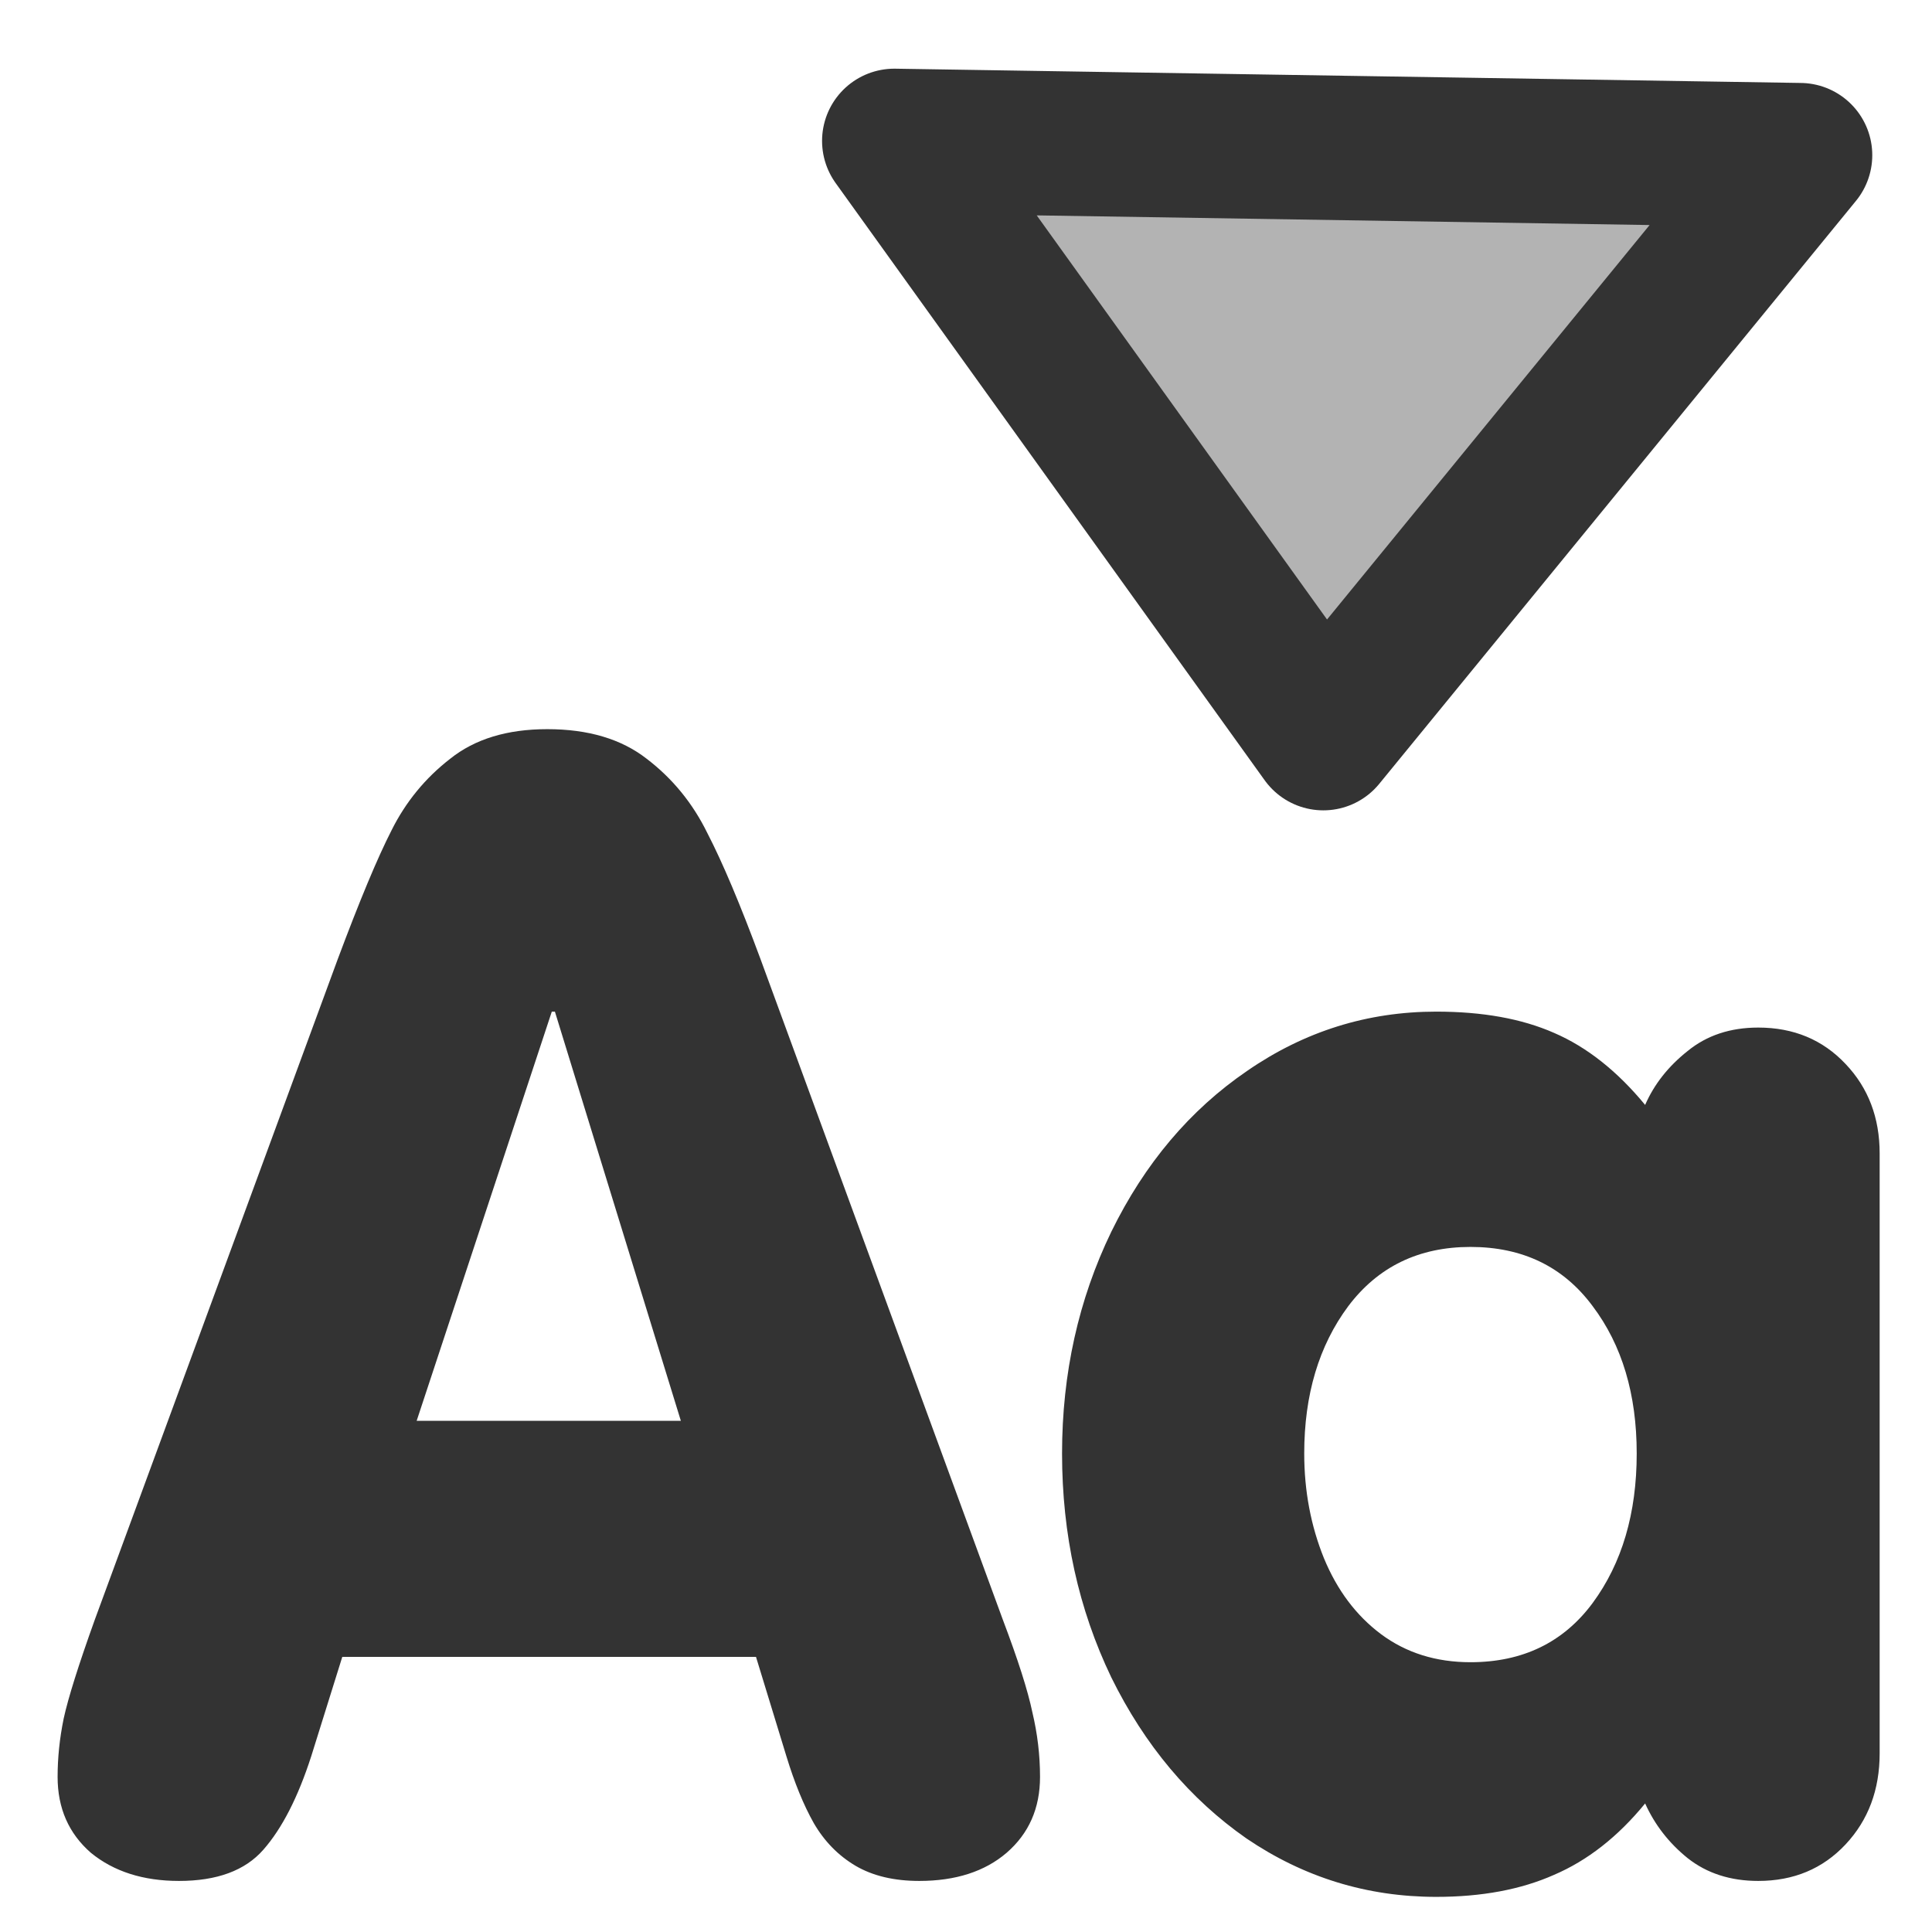 <?xml version="1.0" encoding="UTF-8" standalone="no"?>
<!DOCTYPE svg PUBLIC "-//W3C//DTD SVG 20010904//EN"
"http://www.w3.org/TR/2001/REC-SVG-20010904/DTD/svg10.dtd">
<!-- Created with Inkscape (http://www.inkscape.org/) -->
<svg
   version="1.0"
   x="0"
   y="0"
   width="60"
   height="60"
   id="svg1"
   sodipodi:version="0.32"
   inkscape:version="0.38.1"
   sodipodi:docname="fontsizedown.svg"
   sodipodi:docbase="/home/danny/flat/scalable/actions"
   xmlns="http://www.w3.org/2000/svg"
   xmlns:inkscape="http://www.inkscape.org/namespaces/inkscape"
   xmlns:sodipodi="http://sodipodi.sourceforge.net/DTD/sodipodi-0.dtd"
   xmlns:xlink="http://www.w3.org/1999/xlink">
  <sodipodi:namedview
     id="base"
     pagecolor="#ffffff"
     bordercolor="#666666"
     borderopacity="1.0"
     inkscape:pageopacity="0.0"
     inkscape:pageshadow="2"
     inkscape:zoom="6.9465337"
     inkscape:cx="33.984503"
     inkscape:cy="18.129014"
     inkscape:window-width="1016"
     inkscape:window-height="685"
     inkscape:window-x="0"
     inkscape:window-y="0"
     showguides="true"
     snaptoguides="true" />
  <defs
     id="defs3" />
  <path
     transform="matrix(4.024,0,0,4.024,-32.922,-97.866)"
     style="font-size:12;font-weight:900;fill:#333333;stroke-width:1pt;font-family:VAG Rounded Black SSi;"
     d="M 22.688,33.223 L 22.688,37.852 C 22.688,38.134 22.6,38.368 22.425,38.555 C 22.249,38.743 22.024,38.837 21.751,38.837 C 21.536,38.837 21.354,38.778 21.206,38.661 C 21.061,38.544 20.952,38.403 20.878,38.239 C 20.667,38.497 20.432,38.68 20.175,38.79 C 19.921,38.903 19.618,38.96 19.266,38.96 C 18.731,38.96 18.243,38.809 17.801,38.509 C 17.364,38.204 17.016,37.79 16.758,37.266 C 16.505,36.739 16.378,36.163 16.378,35.538 C 16.378,34.921 16.505,34.35 16.758,33.827 C 17.016,33.3 17.366,32.886 17.807,32.585 C 18.249,32.28 18.735,32.128 19.266,32.128 C 19.622,32.128 19.925,32.182 20.175,32.292 C 20.428,32.401 20.663,32.587 20.878,32.848 C 20.948,32.688 21.057,32.55 21.206,32.432 C 21.354,32.311 21.536,32.251 21.751,32.251 C 22.024,32.251 22.249,32.345 22.425,32.532 C 22.6,32.716 22.688,32.946 22.688,33.223 z M 19.53,33.944 C 19.132,33.944 18.817,34.096 18.587,34.401 C 18.36,34.706 18.247,35.085 18.247,35.538 C 18.247,35.827 18.298,36.096 18.399,36.346 C 18.501,36.593 18.647,36.788 18.839,36.932 C 19.034,37.077 19.264,37.149 19.53,37.149 C 19.932,37.149 20.247,36.997 20.473,36.692 C 20.7,36.384 20.813,35.999 20.813,35.538 C 20.813,35.081 20.7,34.702 20.473,34.401 C 20.247,34.096 19.932,33.944 19.53,33.944 z M 8.913,36.821 L 10.788,31.723 C 10.956,31.274 11.094,30.942 11.204,30.727 C 11.313,30.509 11.464,30.325 11.655,30.177 C 11.846,30.024 12.096,29.948 12.405,29.948 C 12.721,29.948 12.977,30.024 13.173,30.177 C 13.372,30.329 13.528,30.52 13.641,30.751 C 13.758,30.977 13.895,31.302 14.051,31.723 L 15.921,36.821 C 16.038,37.13 16.114,37.368 16.149,37.536 C 16.188,37.7 16.208,37.866 16.208,38.034 C 16.208,38.276 16.122,38.471 15.95,38.62 C 15.782,38.764 15.557,38.837 15.276,38.837 C 15.081,38.837 14.917,38.798 14.784,38.72 C 14.651,38.641 14.544,38.532 14.462,38.391 C 14.383,38.251 14.313,38.079 14.251,37.876 L 14.016,37.108 L 10.823,37.108 L 10.583,37.876 C 10.481,38.192 10.358,38.432 10.214,38.596 C 10.073,38.757 9.856,38.837 9.563,38.837 C 9.286,38.837 9.059,38.764 8.883,38.62 C 8.712,38.471 8.626,38.276 8.626,38.034 C 8.626,37.889 8.641,37.739 8.673,37.583 C 8.708,37.423 8.788,37.169 8.913,36.821 z M 13.436,35.286 L 12.464,32.128 L 12.44,32.128 L 11.397,35.286 L 13.436,35.286 z "
     id="path829" />
  <path
     style="fill:#b3b3b3;fill-rule:evenodd;stroke:#333333;stroke-width:4.486;stroke-linecap:round;stroke-linejoin:round;"
     d="M 27.773,4.376 L 41.097,22.923 L 55.902,4.819 L 27.773,4.376 z "
     id="path869"
     sodipodi:nodetypes="cccc" />

</svg>
